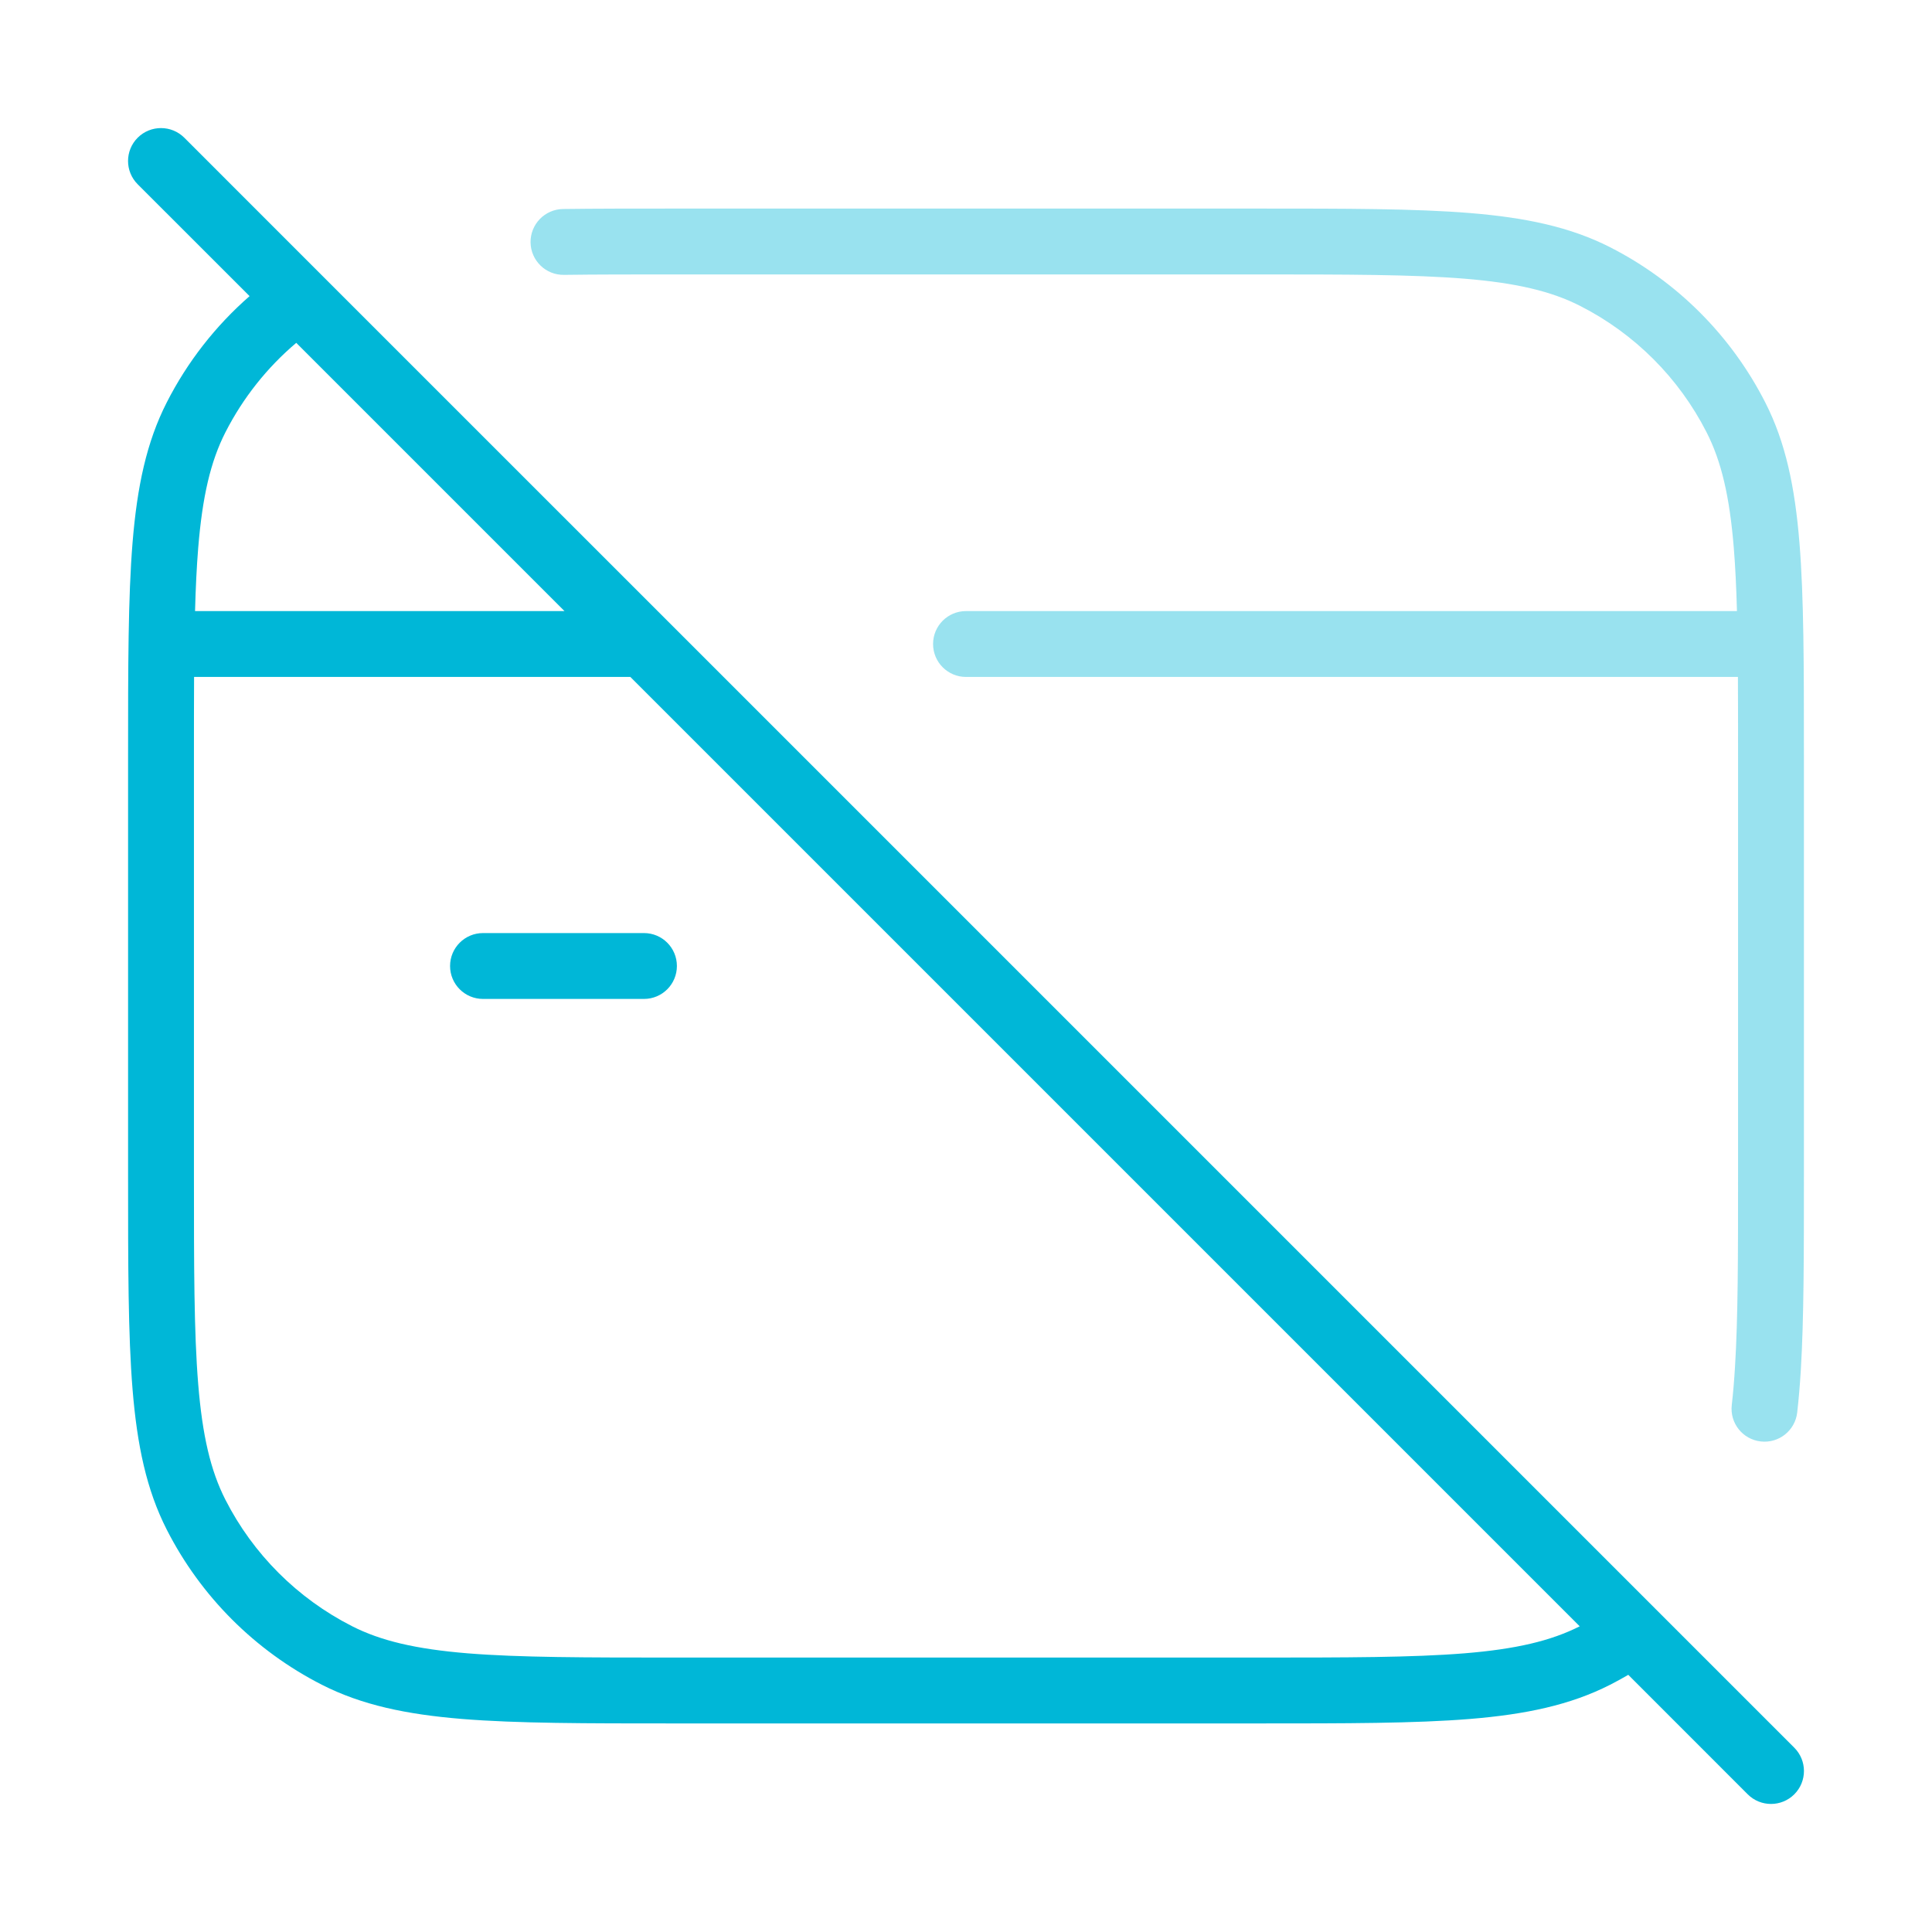 <svg width="44" height="44" viewBox="0 0 44 44" fill="none" xmlns="http://www.w3.org/2000/svg">
<path opacity="0.4" fill-rule="evenodd" clip-rule="evenodd" d="M33.355 6.347C32.17 6.251 30.666 6.25 28.6 6.25H15.4C14.437 6.25 13.594 6.25 12.844 6.26C12.429 6.266 12.089 5.935 12.083 5.52C12.078 5.106 12.409 4.766 12.823 4.76C13.585 4.75 14.438 4.75 15.396 4.75H15.4H28.6H28.634C30.659 4.75 32.224 4.75 33.478 4.852C34.747 4.956 35.762 5.169 36.67 5.631C38.191 6.406 39.427 7.643 40.202 9.164C40.665 10.071 40.877 11.086 40.981 12.356C41.083 13.609 41.083 15.175 41.083 17.199V17.233V26.767V26.791C41.083 28.598 41.083 30.037 41.012 31.212C40.991 31.549 40.965 31.867 40.93 32.169C40.883 32.58 40.511 32.876 40.099 32.828C39.688 32.781 39.392 32.41 39.44 31.998C39.471 31.728 39.495 31.437 39.514 31.121C39.583 29.997 39.583 28.602 39.583 26.767V17.233C39.583 16.573 39.583 15.97 39.58 15.417H22C21.586 15.417 21.25 15.081 21.25 14.667C21.25 14.252 21.586 13.917 22 13.917H39.558C39.544 13.387 39.521 12.911 39.486 12.478C39.39 11.301 39.203 10.506 38.866 9.845C38.235 8.606 37.227 7.599 35.989 6.968C35.328 6.631 34.532 6.444 33.355 6.347Z" fill="#00B7D7"/>
<path fill-rule="evenodd" clip-rule="evenodd" d="M4.197 3.136C3.904 2.844 3.429 2.844 3.136 3.136C2.843 3.429 2.843 3.904 3.136 4.197L5.684 6.744C4.911 7.419 4.269 8.239 3.798 9.164C3.335 10.071 3.123 11.087 3.019 12.356C2.917 13.609 2.917 15.175 2.917 17.199V17.233V26.767V26.801C2.917 28.826 2.917 30.391 3.019 31.644C3.123 32.914 3.335 33.929 3.798 34.837C4.573 36.358 5.809 37.594 7.33 38.369C8.238 38.831 9.253 39.044 10.522 39.148C11.776 39.25 13.341 39.25 15.366 39.25H15.366H15.4H28.6H28.634H28.634C30.659 39.25 32.224 39.25 33.478 39.148C34.747 39.044 35.762 38.831 36.67 38.369C36.81 38.298 36.947 38.222 37.083 38.143L39.803 40.864C40.096 41.157 40.571 41.157 40.864 40.864C41.157 40.571 41.157 40.096 40.864 39.803L37.718 36.657L15.197 14.136L7.343 6.283L4.197 3.136ZM5.134 9.845C5.534 9.061 6.083 8.37 6.747 7.808L12.856 13.917H4.442C4.456 13.387 4.479 12.911 4.514 12.478C4.61 11.302 4.797 10.506 5.134 9.845ZM4.42 15.417H14.356L35.977 37.038C35.319 37.371 34.525 37.557 33.355 37.653C32.17 37.749 30.666 37.75 28.6 37.75H15.4C13.334 37.75 11.83 37.749 10.645 37.653C9.468 37.556 8.672 37.369 8.011 37.032C6.773 36.401 5.765 35.394 5.134 34.156C4.797 33.495 4.61 32.699 4.514 31.522C4.417 30.337 4.417 28.833 4.417 26.767V17.233C4.417 16.573 4.417 15.97 4.42 15.417ZM11 21.25C10.586 21.25 10.25 21.586 10.25 22C10.25 22.414 10.586 22.75 11 22.75H14.666C15.081 22.75 15.416 22.414 15.416 22C15.416 21.586 15.081 21.25 14.666 21.25H11Z" fill="#00B7D7"/>
</svg>
